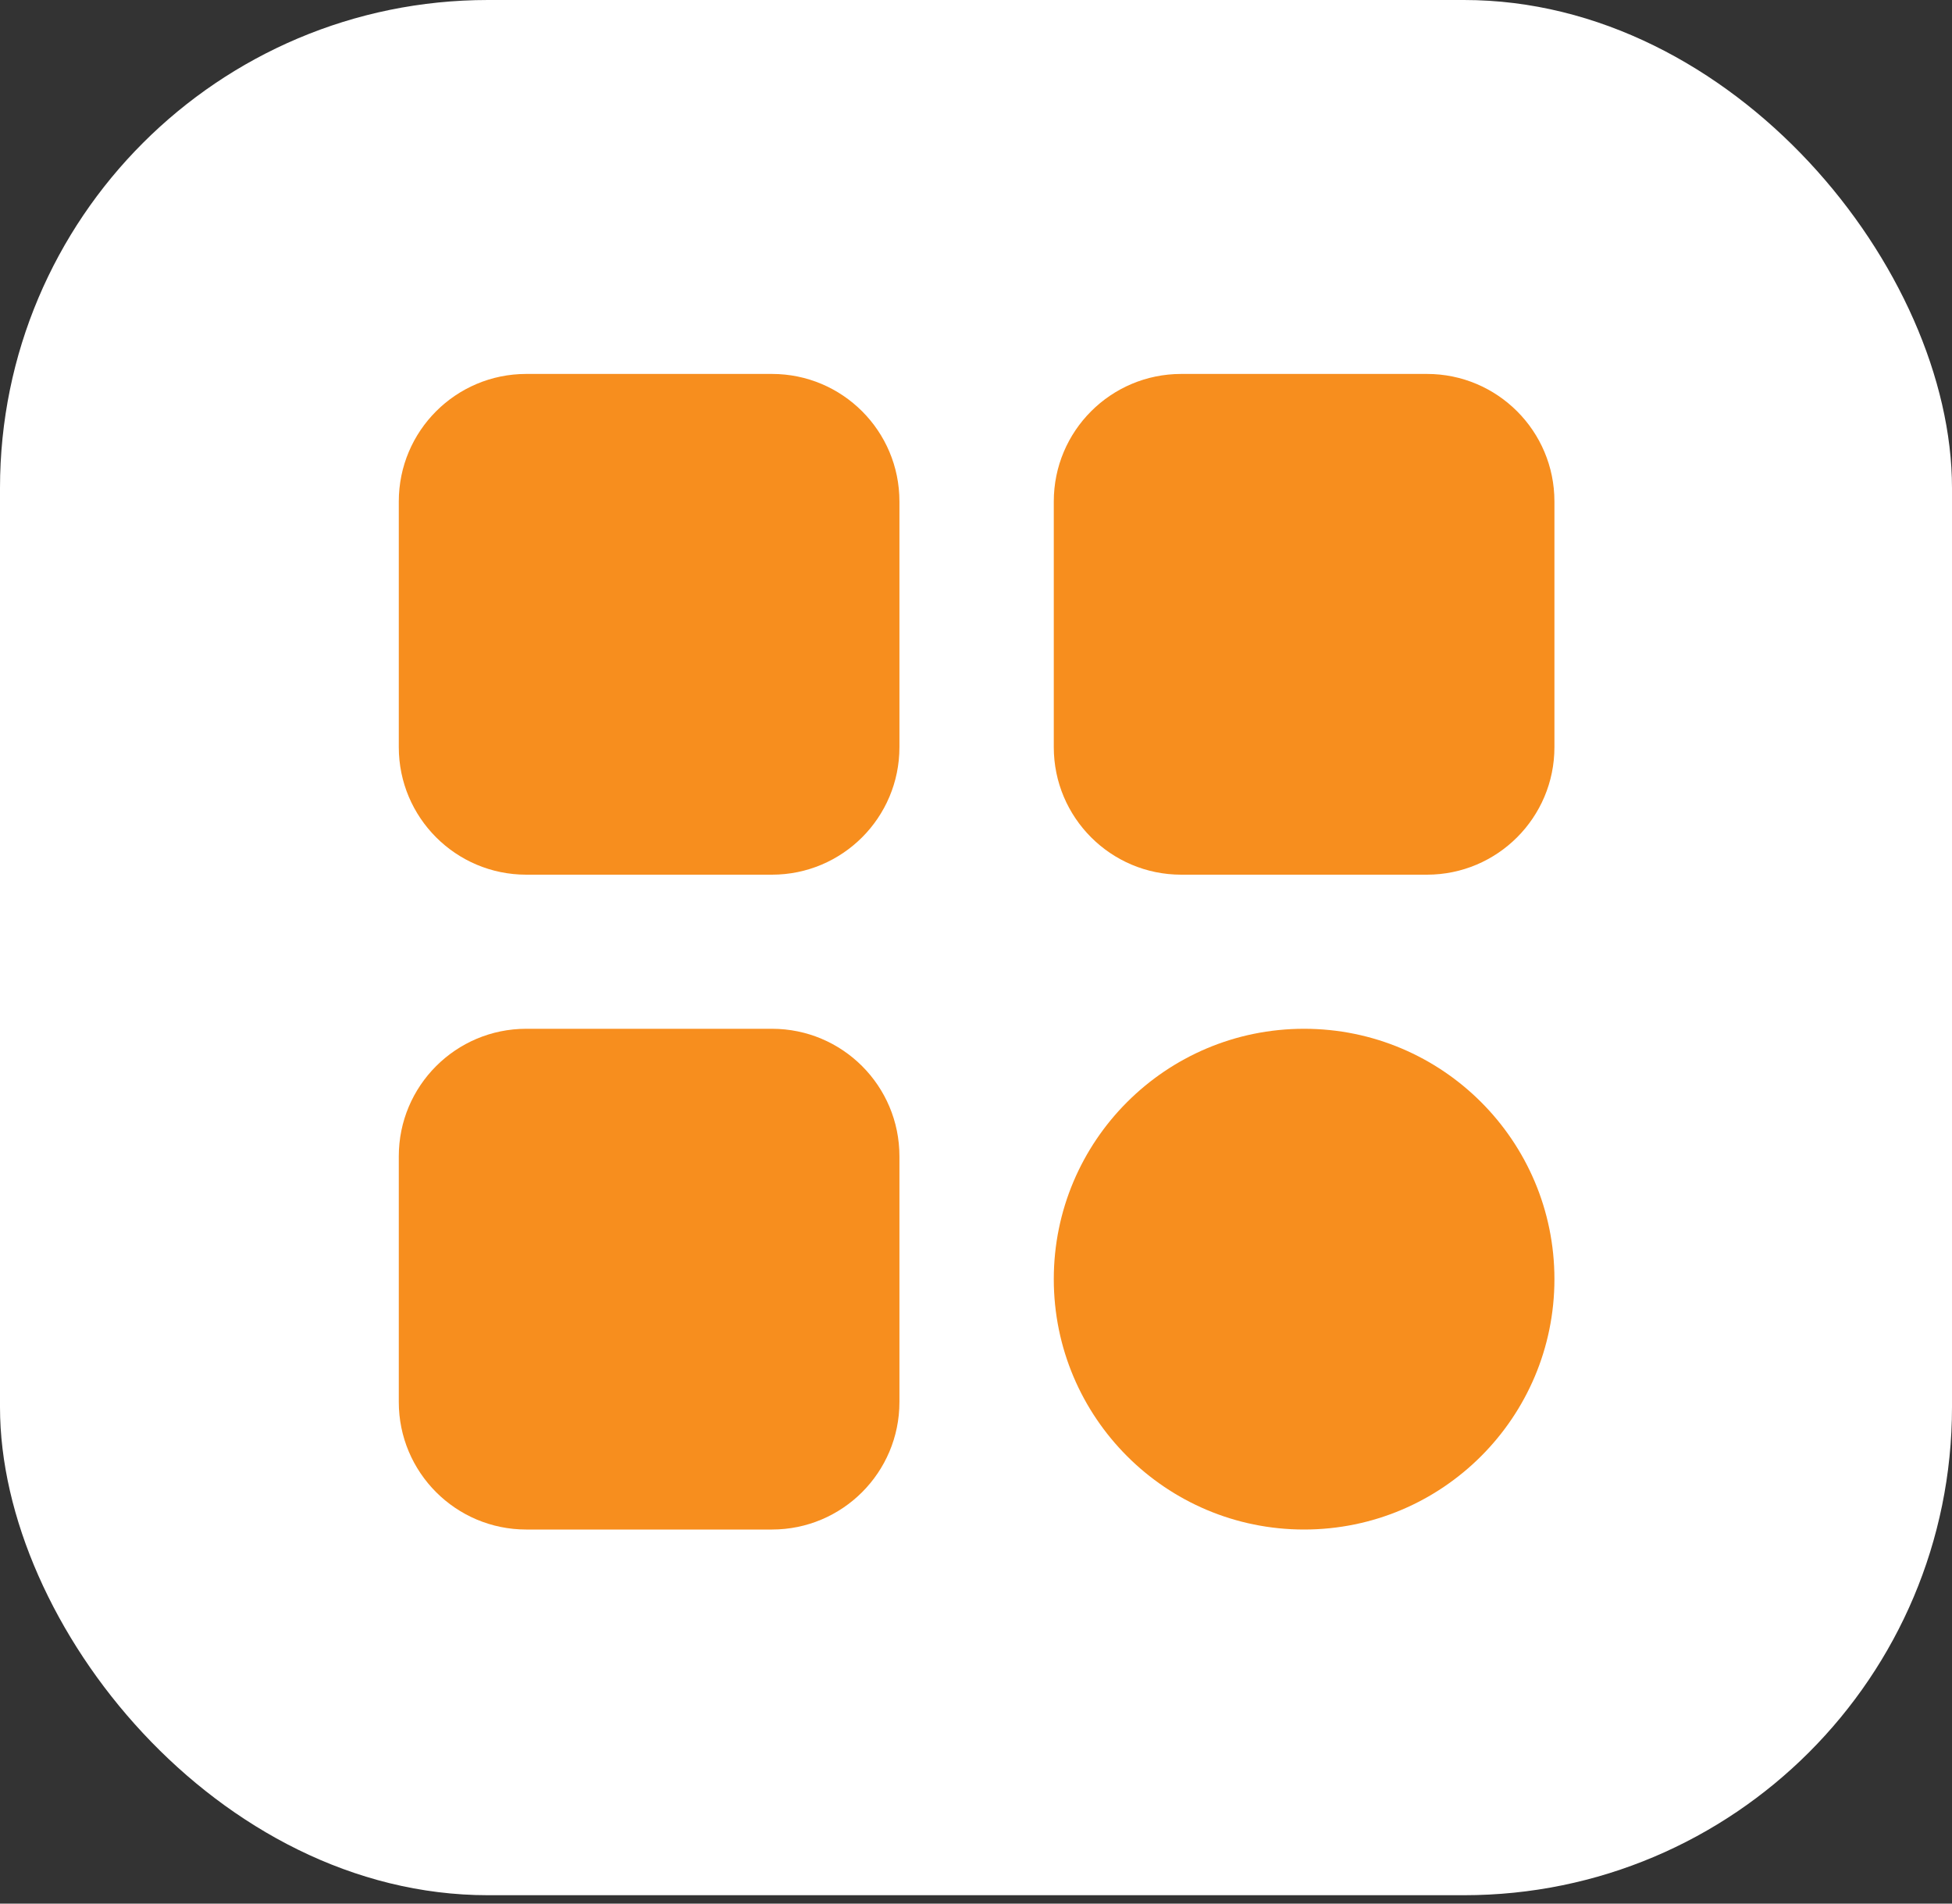 <svg width="40" height="39" viewBox="0 0 40 39" fill="none" xmlns="http://www.w3.org/2000/svg">
<rect x="0" y="0" width="40" height="39" fill="#333333" stroke="none"/>
<rect width="40" height="38.828" rx="10" fill="white"/>
<path d="M15.819 7.661H10.784C9.341 7.661 8.172 8.83 8.172 10.273V15.308C8.172 16.75 9.341 17.92 10.784 17.92H15.819C17.262 17.92 18.431 16.75 18.431 15.308V10.273C18.431 8.83 17.262 7.661 15.819 7.661Z" fill="#F78E1E"/>
<path d="M29.241 7.661H24.206C22.763 7.661 21.594 8.83 21.594 10.273V15.308C21.594 16.75 22.763 17.92 24.206 17.92H29.241C30.683 17.92 31.853 16.75 31.853 15.308V10.273C31.853 8.83 30.683 7.661 29.241 7.661Z" fill="#F78E1E"/>
<path d="M15.819 21.077H10.784C9.341 21.077 8.172 22.246 8.172 23.689V28.724C8.172 30.166 9.341 31.336 10.784 31.336H15.819C17.262 31.336 18.431 30.166 18.431 28.724V23.689C18.431 22.246 17.262 21.077 15.819 21.077Z" fill="#F78E1E"/>
<path d="M26.723 31.336C29.556 31.336 31.853 29.039 31.853 26.206C31.853 23.373 29.556 21.077 26.723 21.077C23.89 21.077 21.594 23.373 21.594 26.206C21.594 29.039 23.89 31.336 26.723 31.336Z" fill="#F78E1E"/>
</svg>

